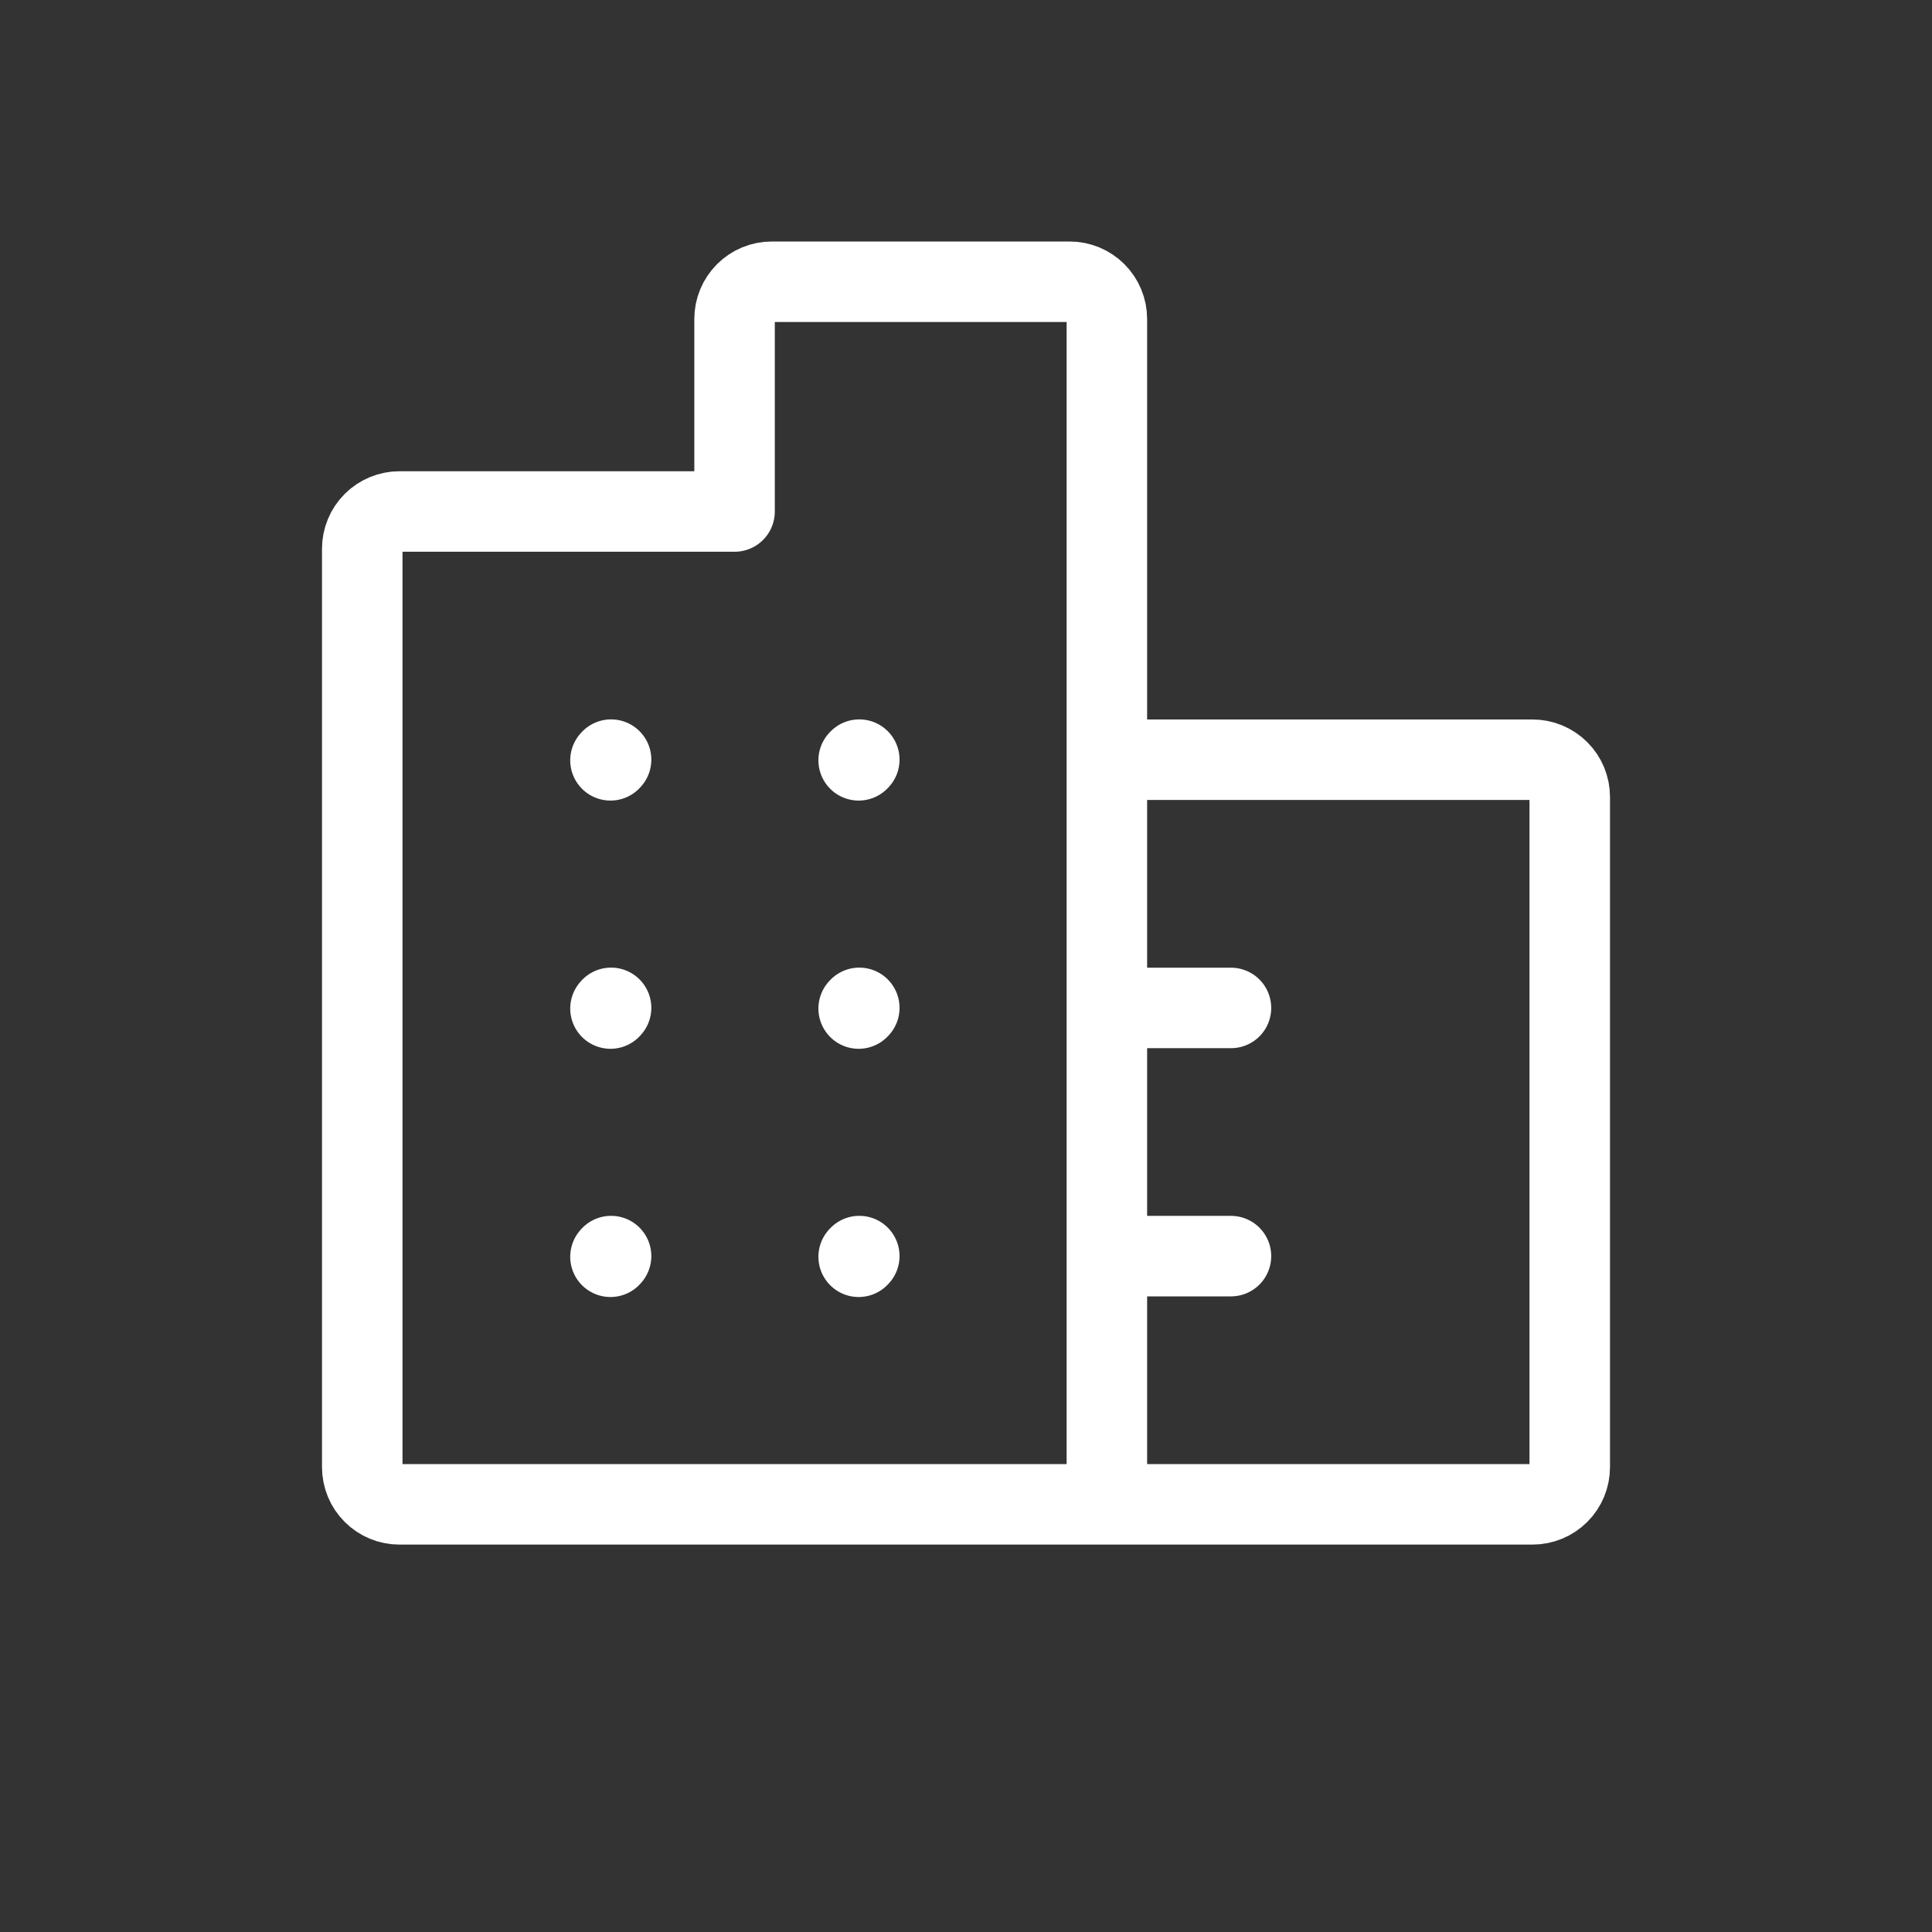 <svg width="48" height="48" viewBox="0 0 48 48" fill="none" xmlns="http://www.w3.org/2000/svg">
<rect x="0" y="0" width="48" height="48" fill="#333333" stroke="none"/>
<path d="M15.167 18.89L15.182 18.873M21.333 18.89L21.349 18.873M15.167 25.057L15.182 25.04M21.333 25.057L21.349 25.04M15.167 31.224L15.182 31.207M21.333 31.224L21.349 31.207M27.5 37.375H9.925C9.68 37.375 9.444 37.278 9.271 37.104C9.097 36.931 9 36.695 9 36.45V13.633C9 13.388 9.097 13.153 9.271 12.979C9.444 12.806 9.68 12.708 9.925 12.708H18.25V7.925C18.25 7.68 18.348 7.444 18.521 7.271C18.694 7.097 18.93 7 19.175 7H26.575C26.82 7 27.056 7.097 27.229 7.271C27.402 7.444 27.5 7.68 27.5 7.925V18.875M27.5 37.375H38.075C38.32 37.375 38.556 37.278 38.729 37.104C38.903 36.931 39 36.695 39 36.45V19.8C39 19.555 38.903 19.32 38.729 19.146C38.556 18.973 38.32 18.875 38.075 18.875H27.5M27.5 37.375V31.208M27.5 18.875V25.042M27.5 31.208V25.042M27.5 31.208H30.583M27.5 25.042H30.583" stroke="white" stroke-width="2" stroke-linecap="round" stroke-linejoin="round"/>
</svg>
